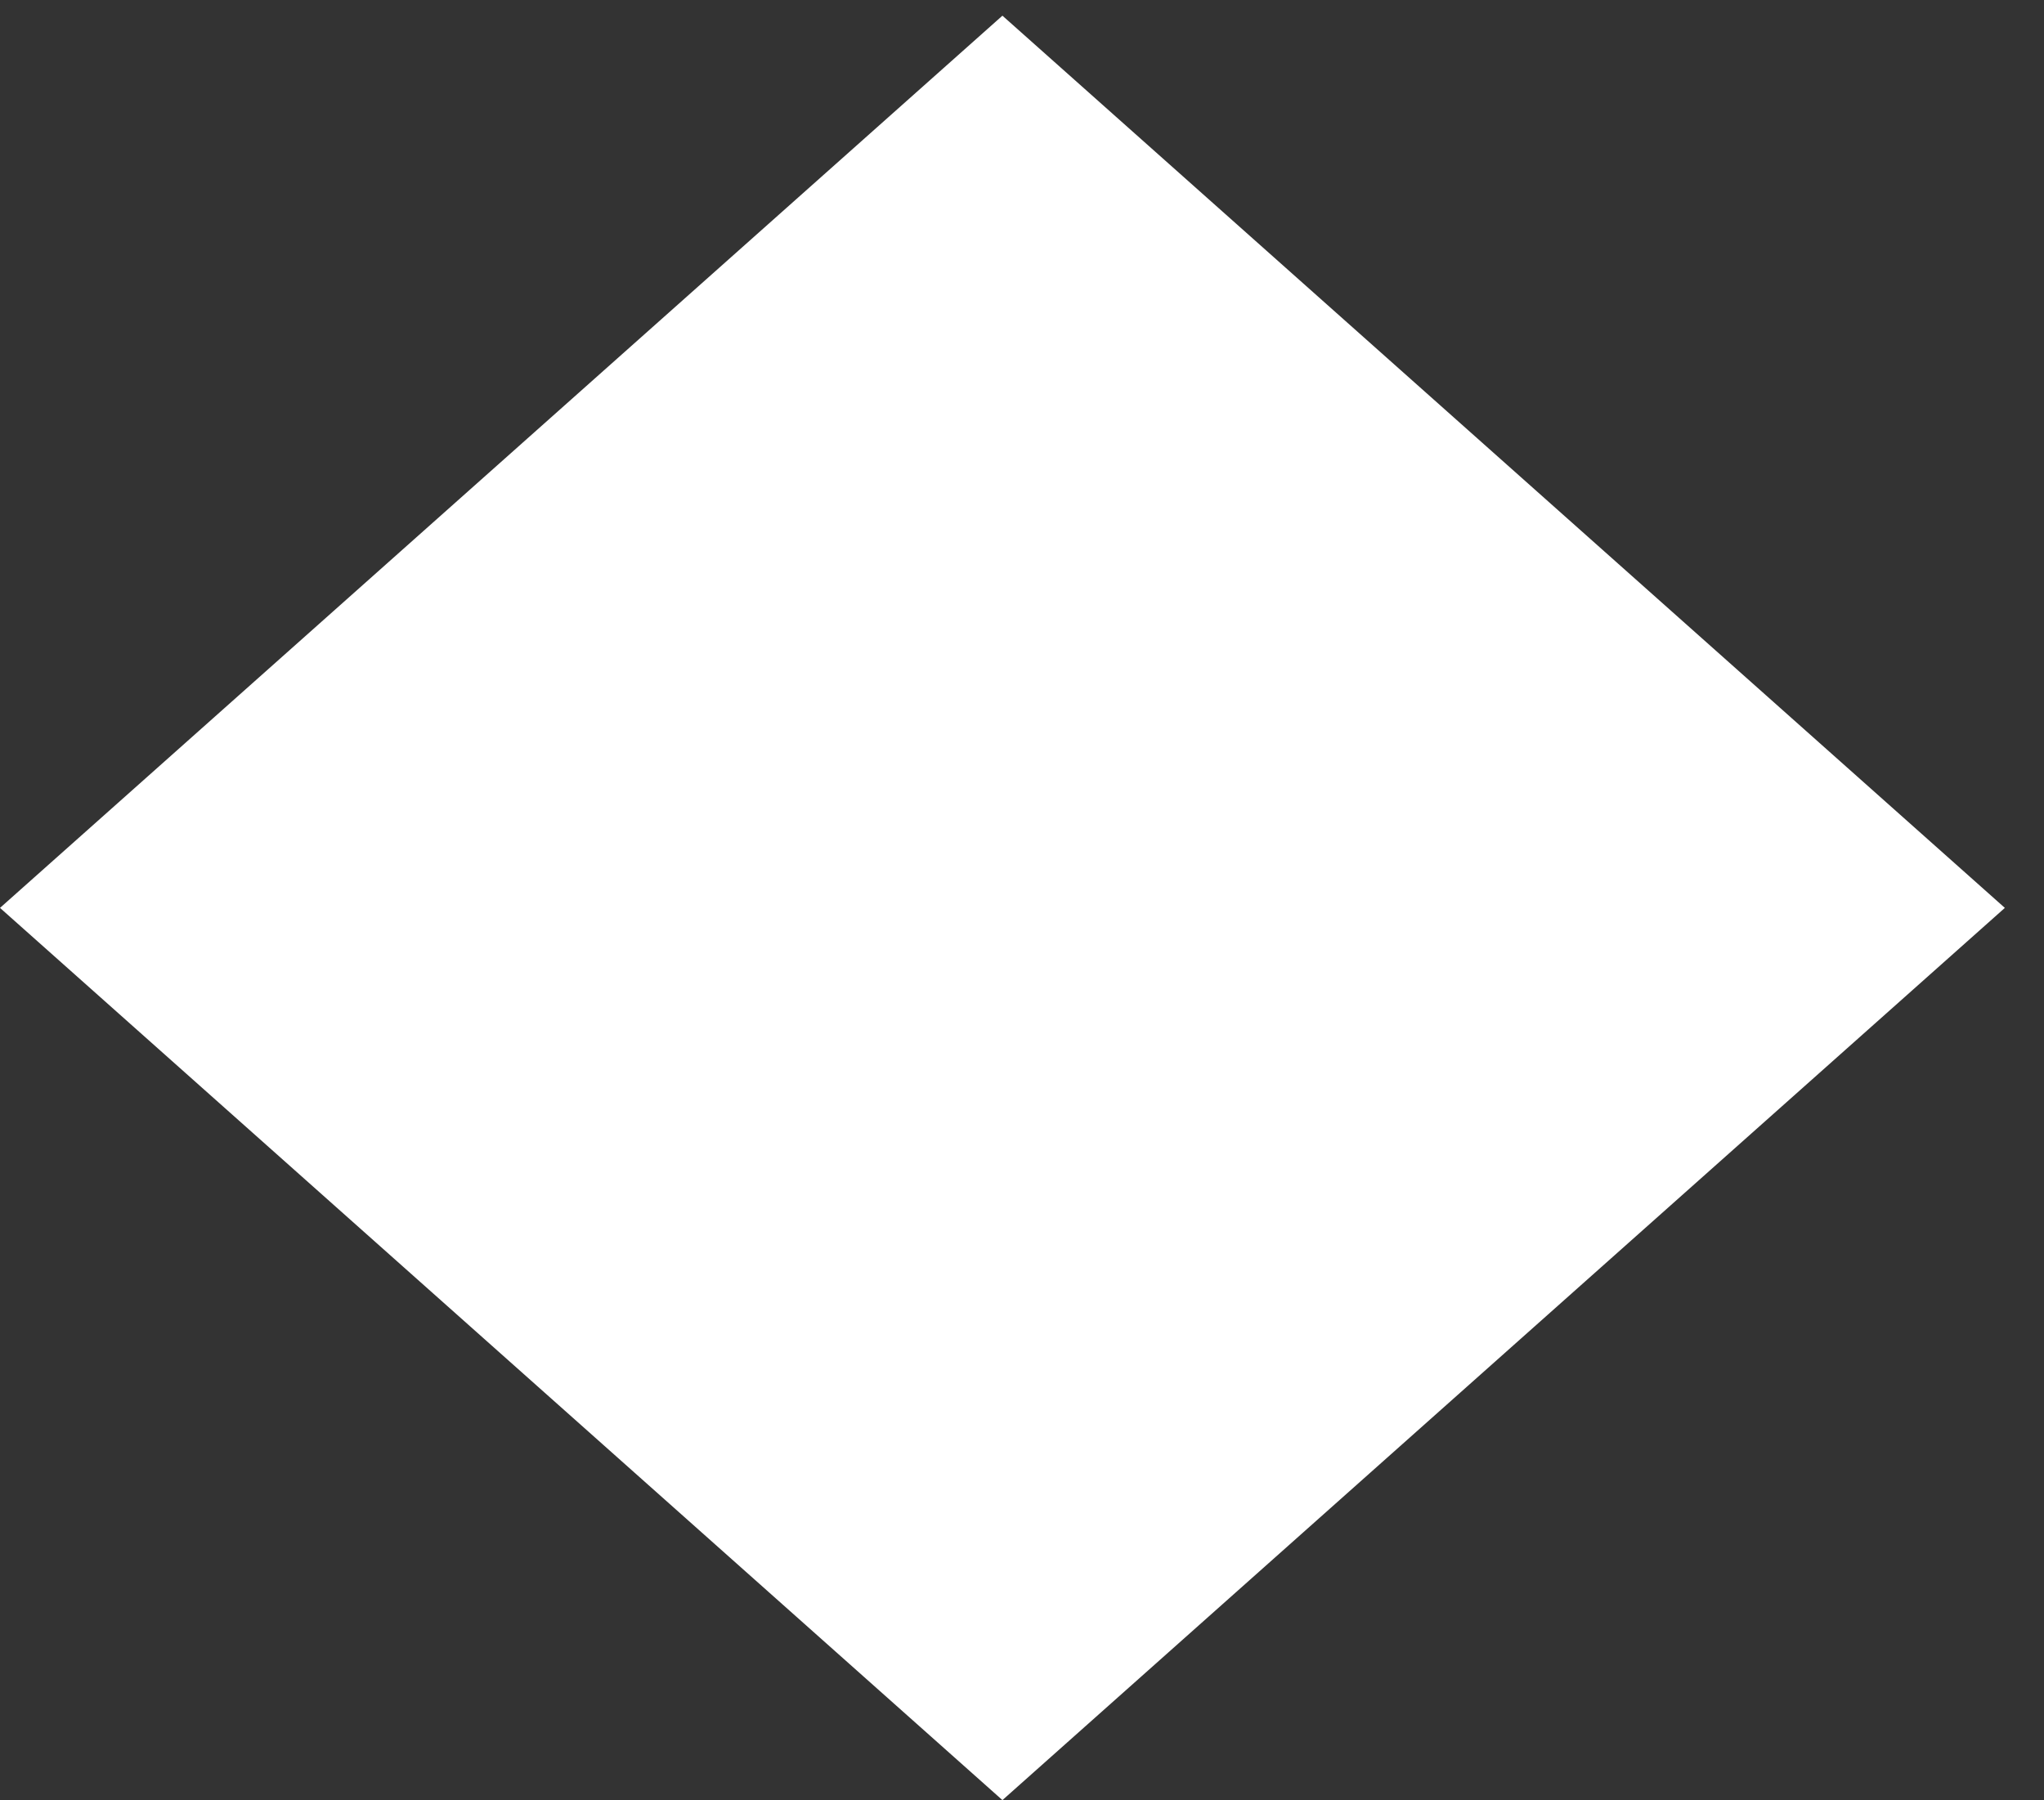 <svg width="42" height="37" viewBox="0 0 42 37" fill="none" xmlns="http://www.w3.org/2000/svg">
<rect x="0" y="0" width="42" height="37" fill="#333333" stroke="none"/>
<rect width="27.574" height="27.574" transform="matrix(0.747 -0.665 0.747 0.665 0 18.659)" fill="white"/>
</svg>
